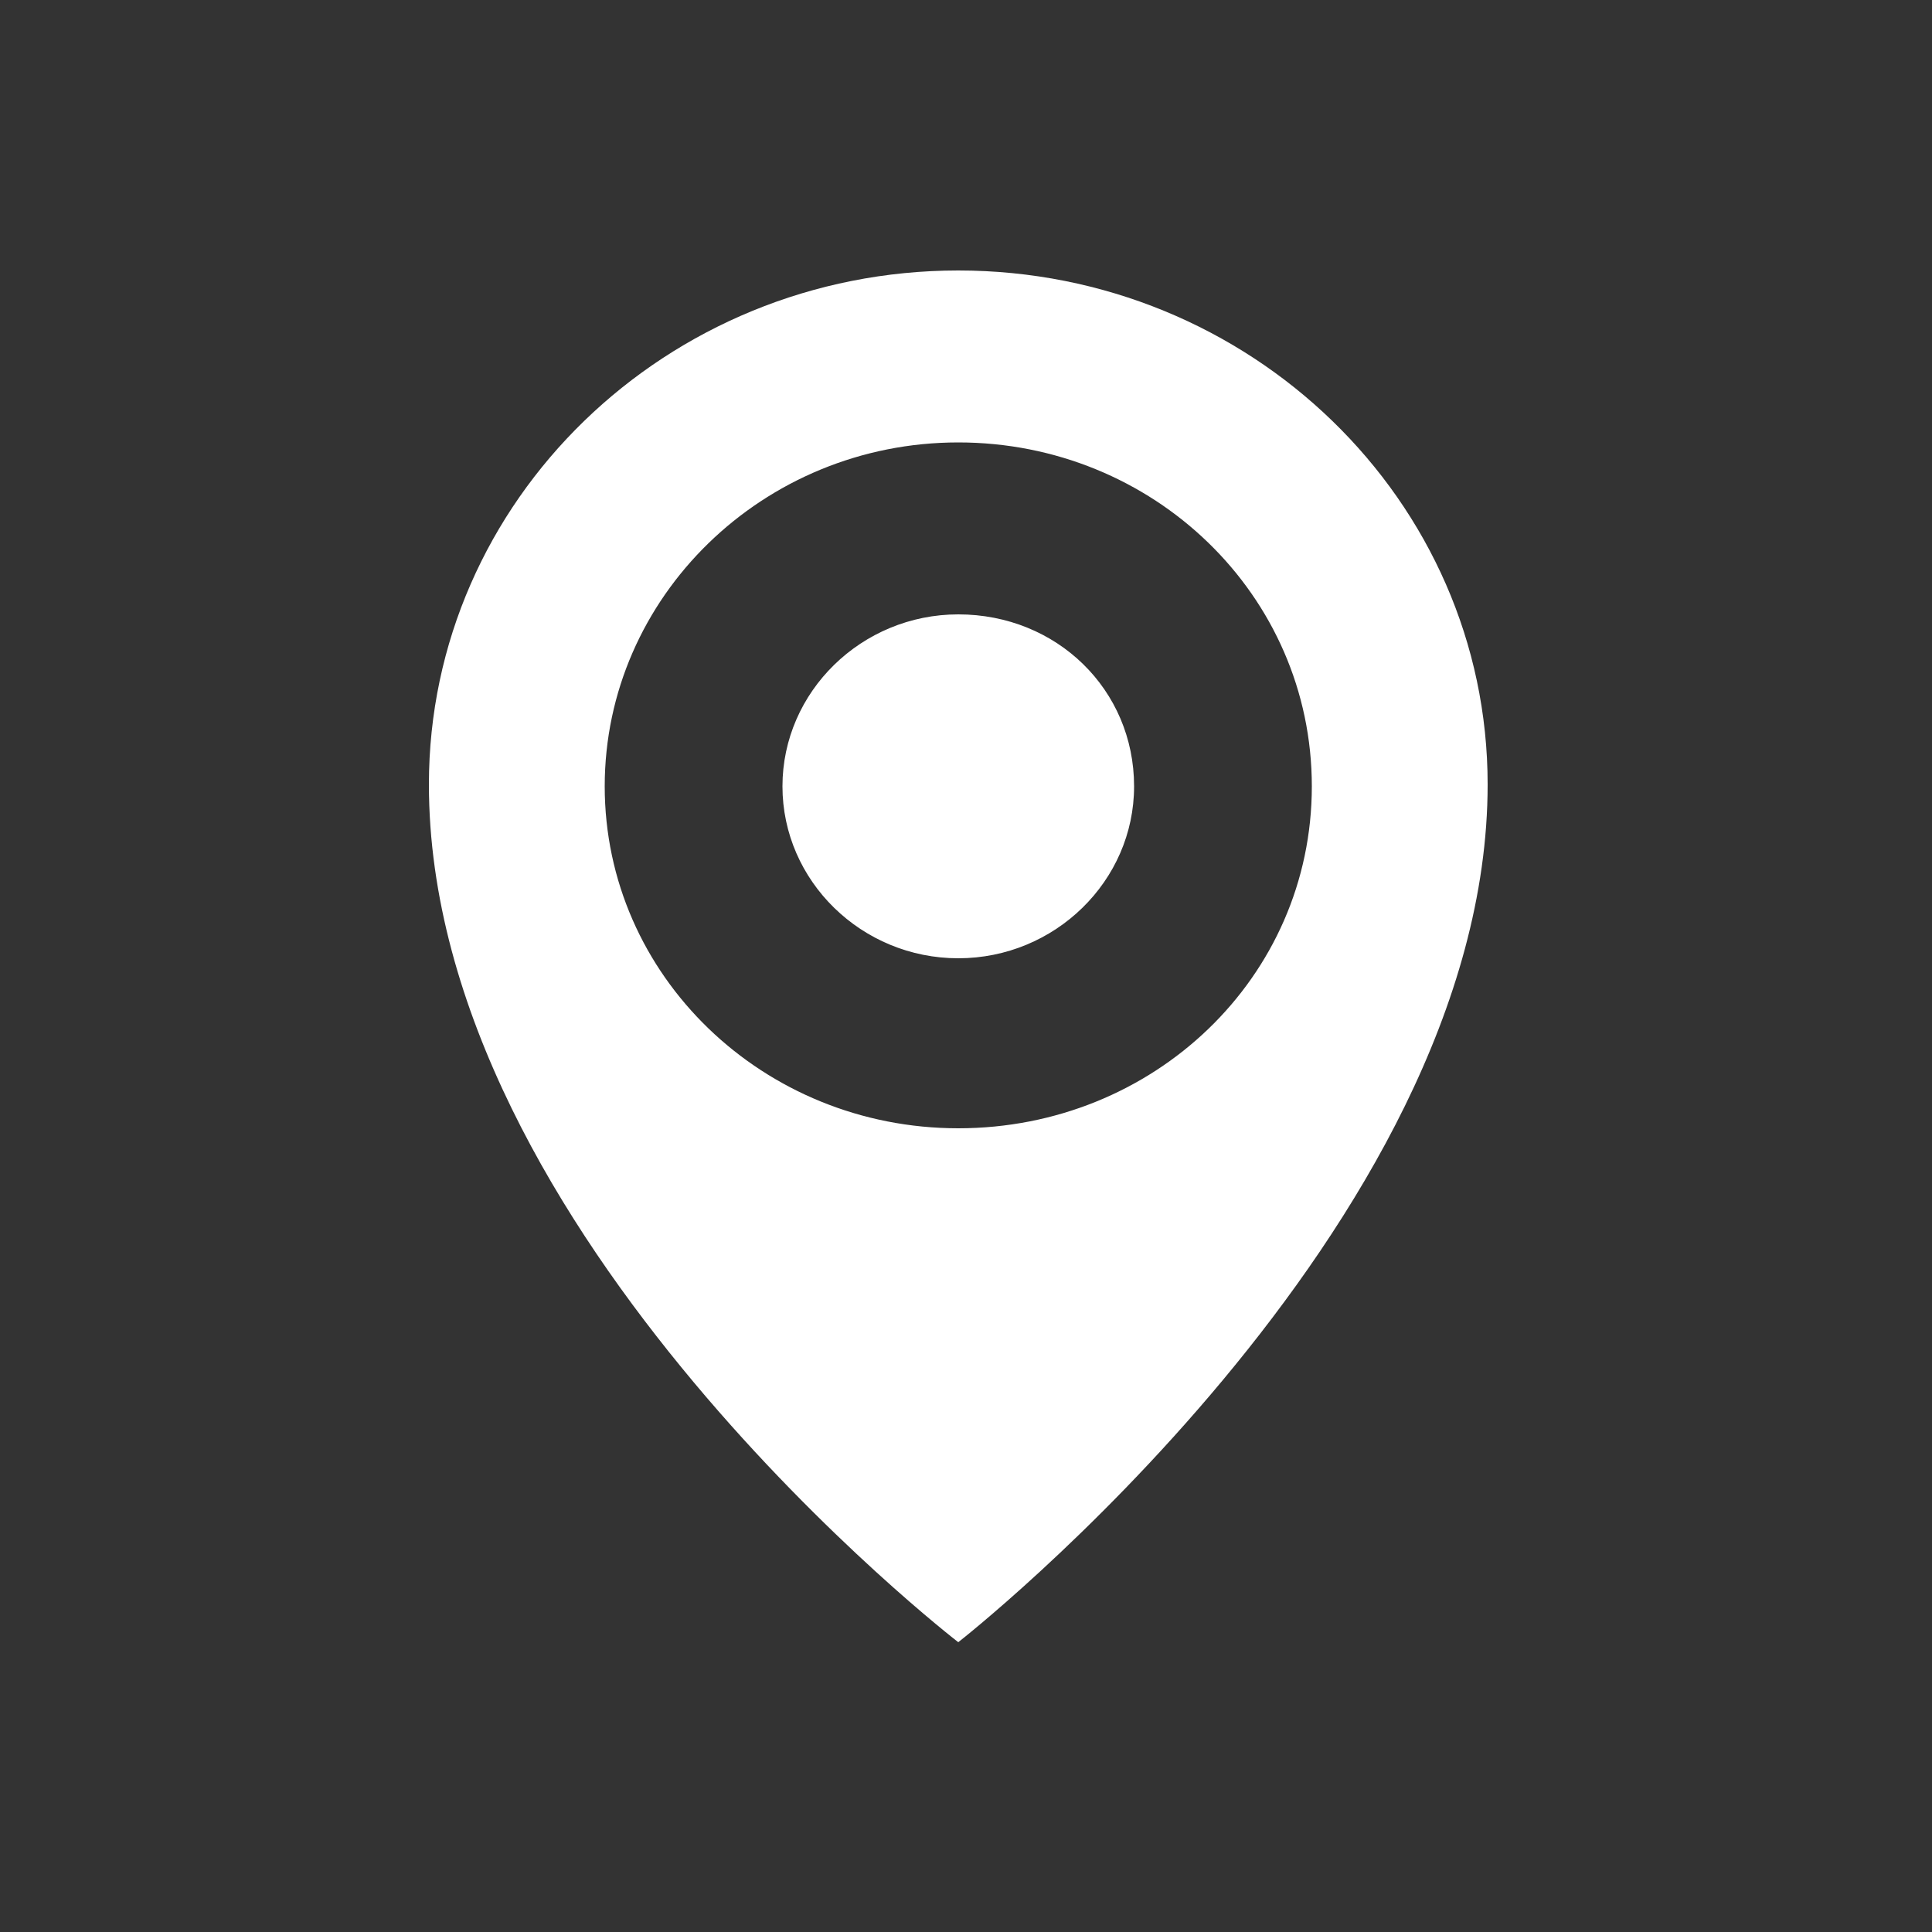 <?xml version="1.0" encoding="utf-8"?>
<!-- Generator: Adobe Illustrator 22.0.1, SVG Export Plug-In . SVG Version: 6.00 Build 0)  -->
<svg version="1.1" id="形状_4_1_" xmlns="http://www.w3.org/2000/svg" xmlns:xlink="http://www.w3.org/1999/xlink" x="0px"
	 y="0px" viewBox="0 0 100 100" style="enable-background:new 0 0 100 100;" xml:space="preserve">
<rect x="0" y="0" width="100" height="100" fill="#333333" stroke="none"/>
<style type="text/css">
	.st0{fill:#FFFFFF;}
</style>
<g id="形状_4">
	<g>
		<path class="st0" d="M49.6,31.8c-5,0-9.1,4-9.1,8.9c0,4.9,4.1,8.9,9.1,8.9c5,0,9.1-4,9.1-8.9C58.7,35.7,54.7,31.8,49.6,31.8z
			 M49.6,14c-15.1,0-27.4,11.9-27.4,26.6C22.2,63.9,49.6,85,49.6,85S77,63.6,77,40.6C77,25.9,64.7,14,49.6,14z M49.6,58.4
			c-10.1,0-18.3-7.9-18.3-17.7s8.2-17.8,18.3-17.8s18.3,7.9,18.3,17.8S59.7,58.4,49.6,58.4z"/>
	</g>
</g>
</svg>
